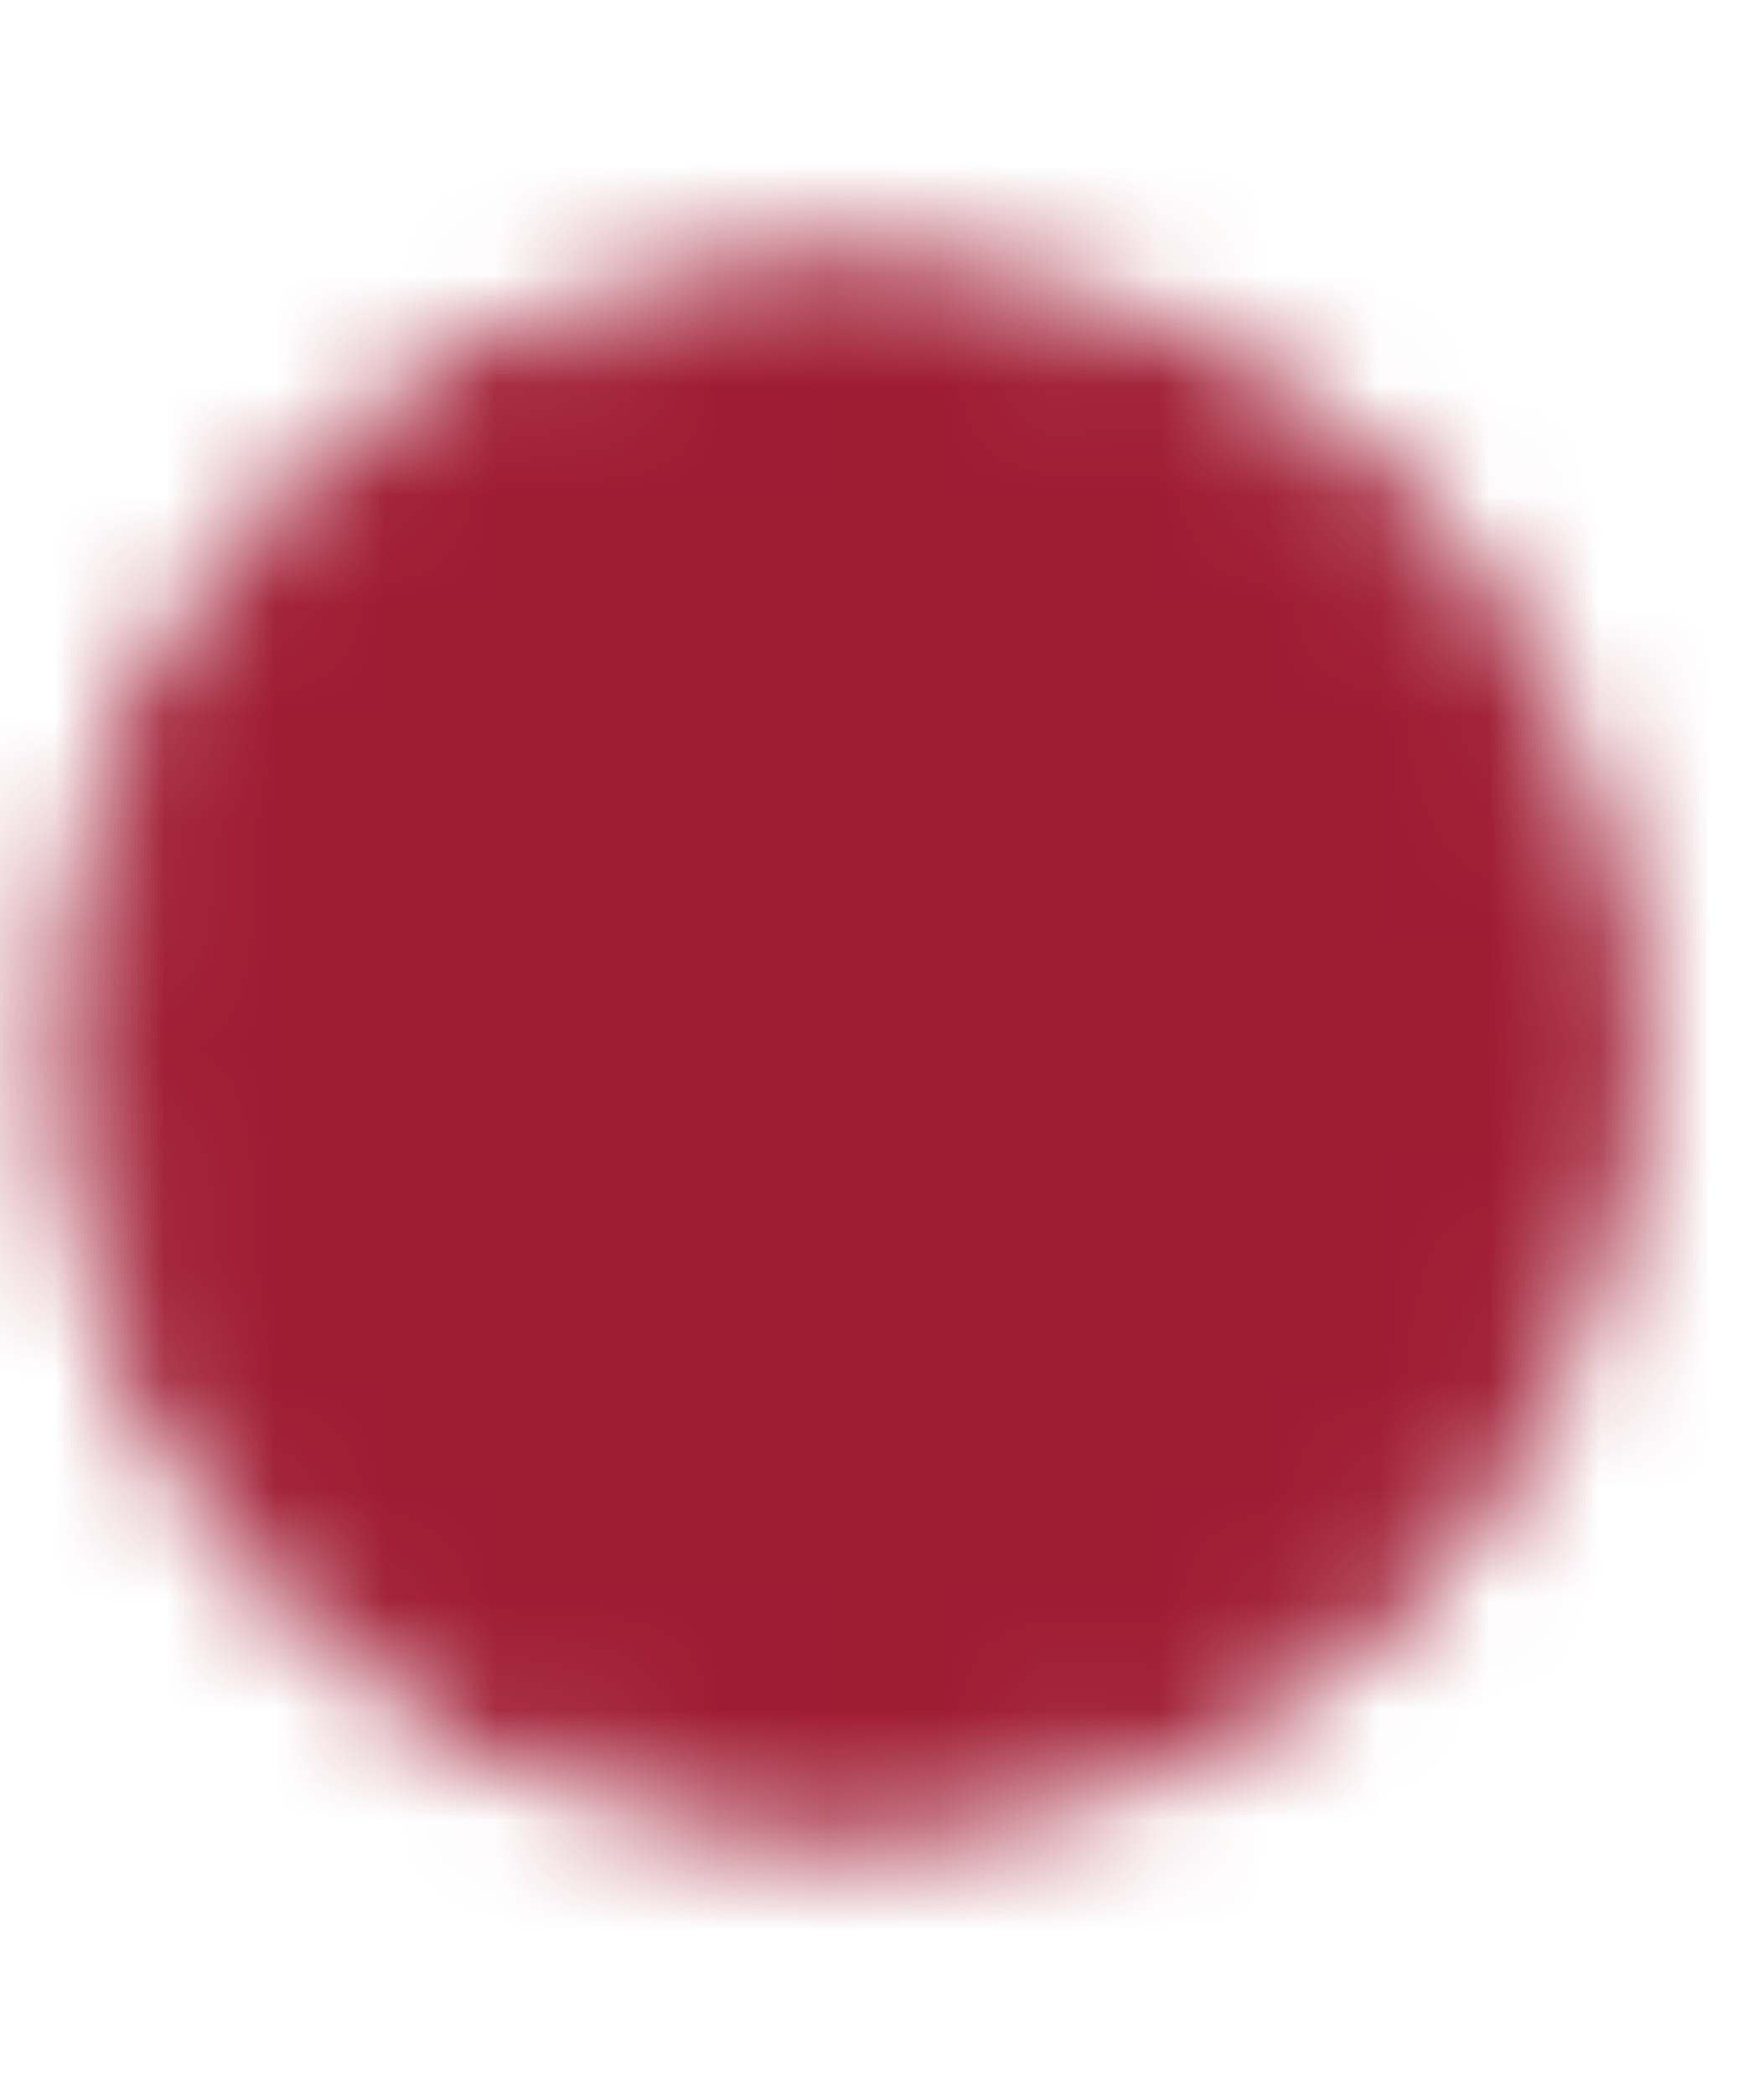 <svg width="16" height="19" viewBox="0 0 16 19" fill="none" xmlns="http://www.w3.org/2000/svg">
<g clipPath="url(#clip0_475_2270)">
<mask id="mask0_475_2270" style="mask-type:luminance" maskUnits="userSpaceOnUse" x="0" y="1" width="16" height="17">
<path d="M7.667 16.167C8.542 16.168 9.41 15.996 10.219 15.661C11.027 15.326 11.762 14.834 12.381 14.214C13.001 13.596 13.492 12.861 13.827 12.052C14.162 11.243 14.334 10.376 14.333 9.5C14.334 8.624 14.162 7.757 13.827 6.948C13.492 6.139 13.001 5.404 12.381 4.786C11.762 4.166 11.027 3.674 10.219 3.339C9.41 3.004 8.542 2.832 7.667 2.833C6.791 2.832 5.924 3.004 5.115 3.339C4.306 3.674 3.571 4.166 2.953 4.786C2.333 5.404 1.841 6.139 1.506 6.948C1.171 7.757 0.999 8.624 1 9.5C0.999 10.376 1.171 11.243 1.506 12.052C1.841 12.861 2.333 13.596 2.953 14.214C3.571 14.834 4.306 15.326 5.115 15.661C5.924 15.996 6.791 16.168 7.667 16.167Z" fill="white" stroke="white" strokeWidth="2" strokeLinejoin="round"/>
<path d="M5 9.5L7 11.5L11 7.5" stroke="black" strokeWidth="2" strokeLinecap="round" strokeLinejoin="round"/>
</mask>
<g mask="url(#mask0_475_2270)">
<path d="M-0.333 1.5H15.667V17.5H-0.333V1.5Z" fill="#9F1C33"/>
</g>
</g>
<defs>
<clipPath id="clip0_475_2270">
<rect width="15.333" height="19" fill="white"/>
</clipPath>
</defs>
</svg>
